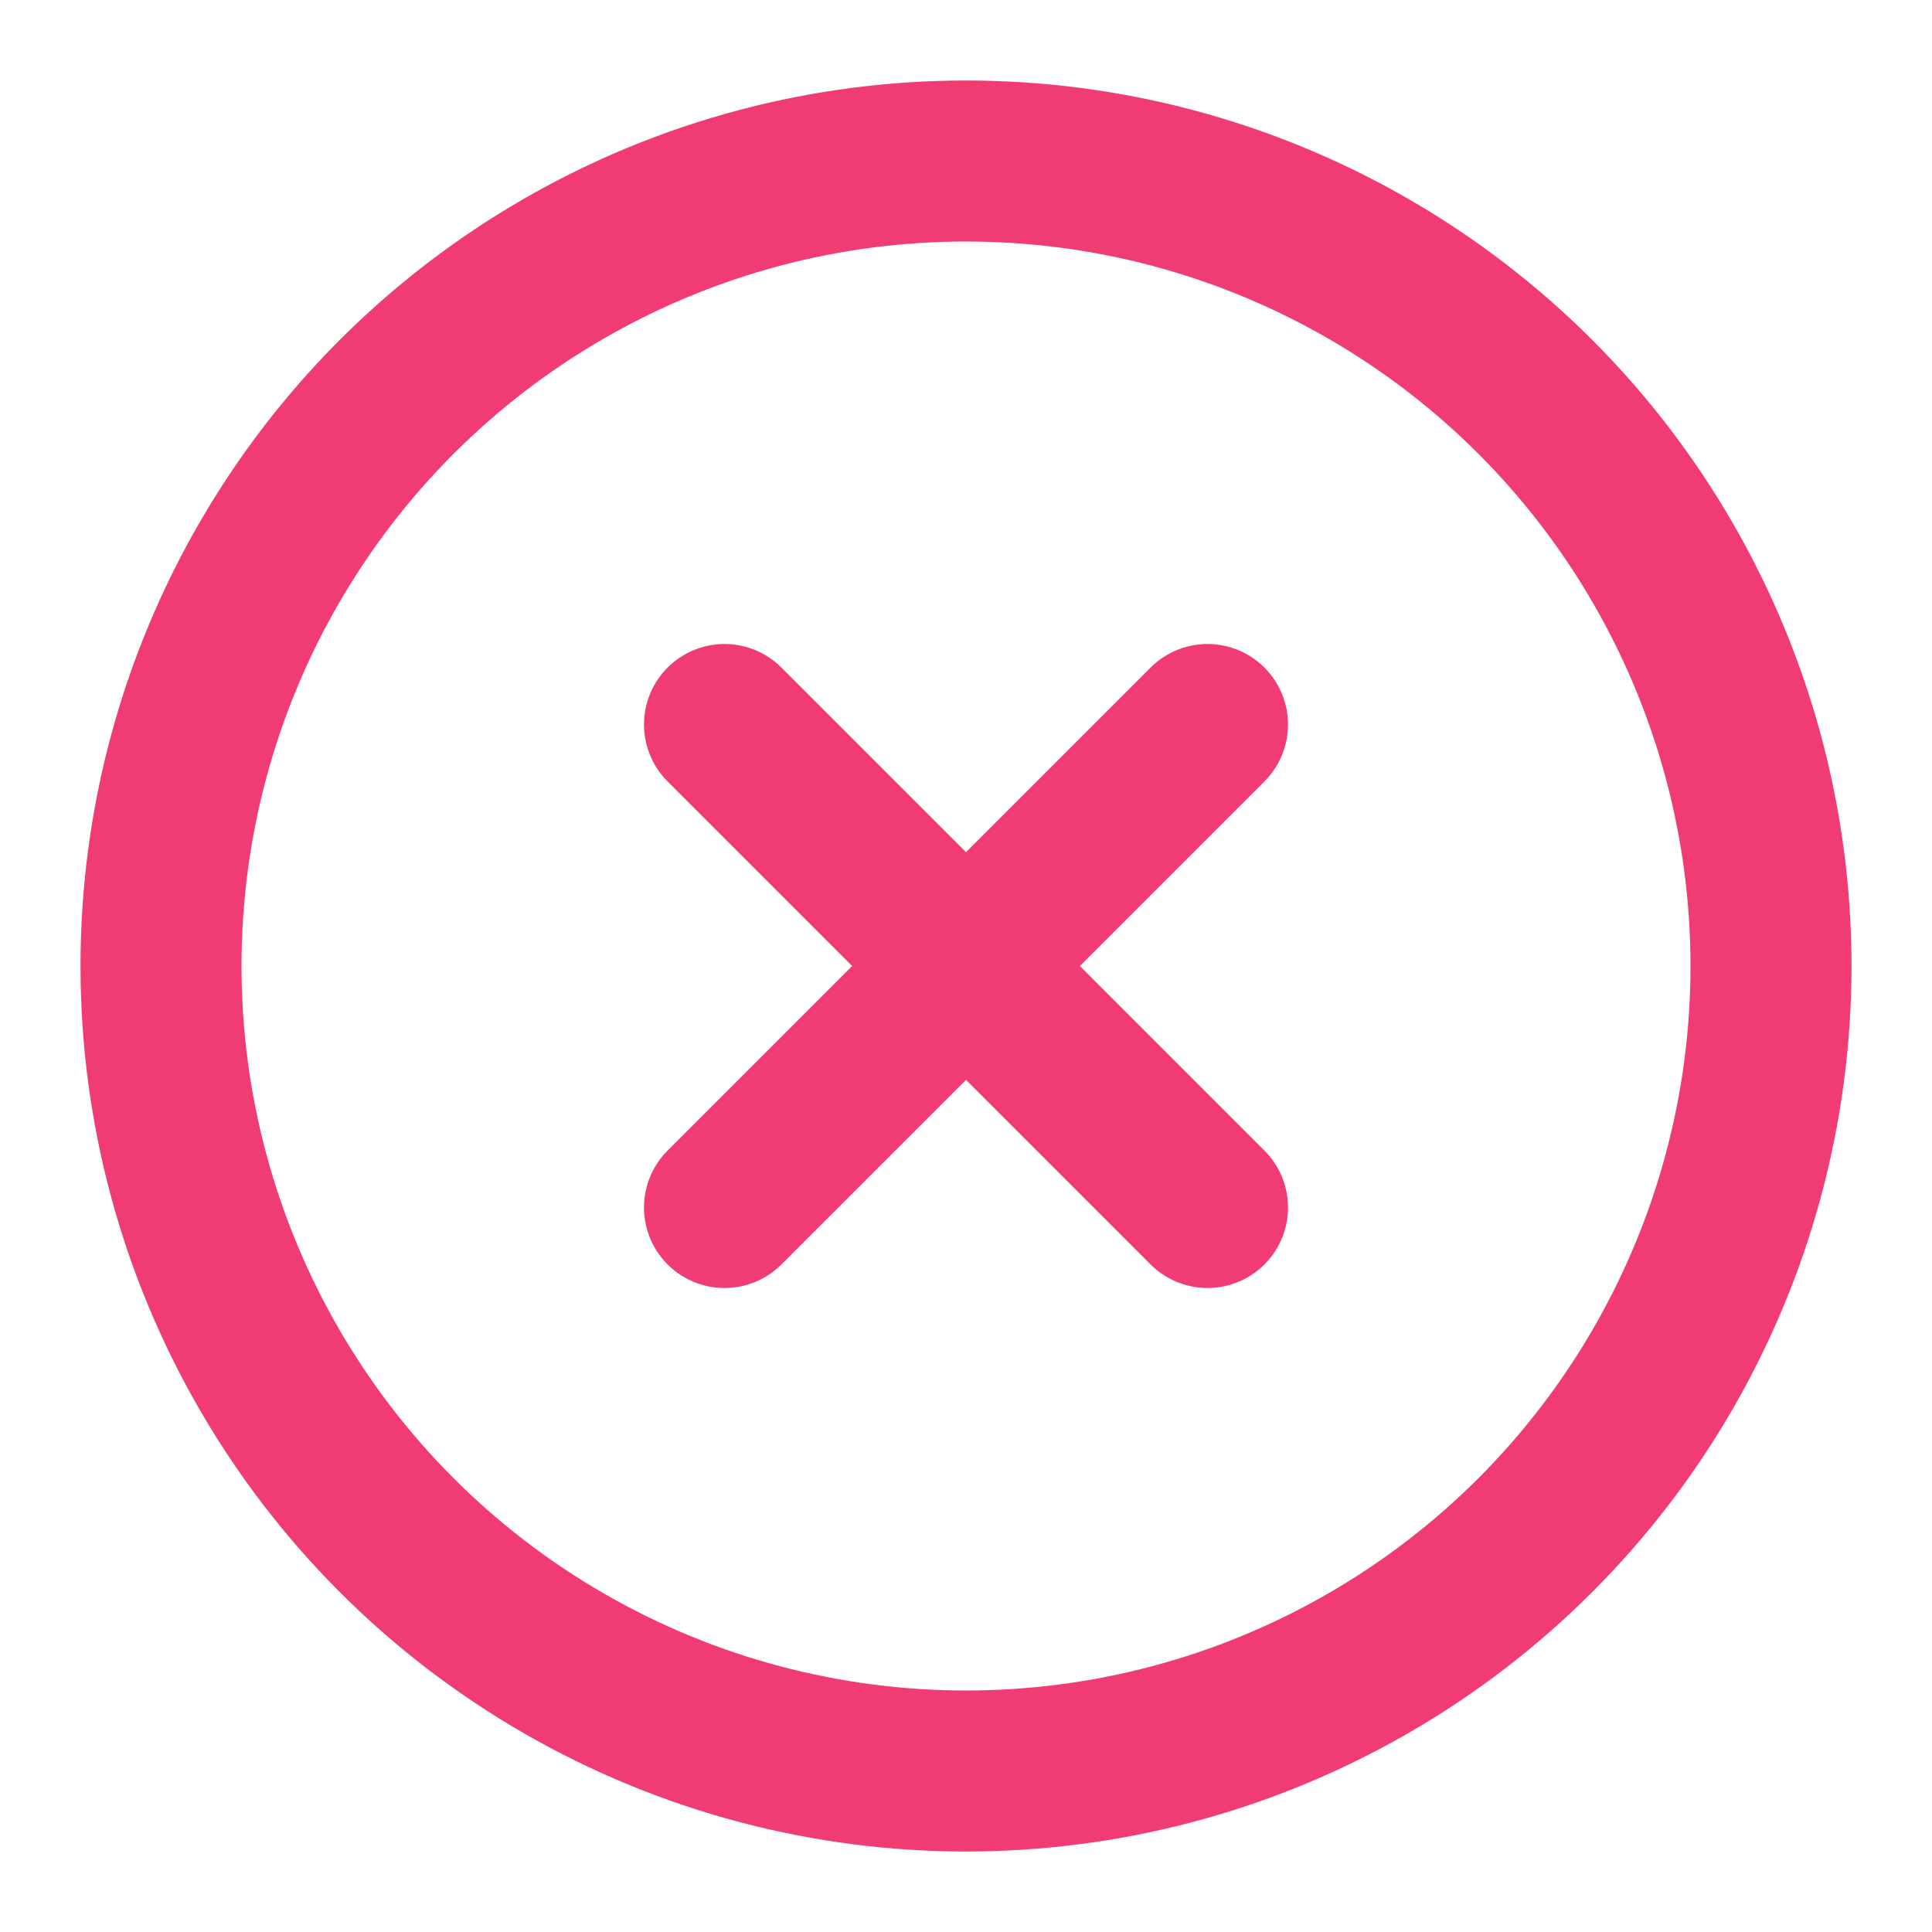 <svg xmlns="http://www.w3.org/2000/svg" width="48" height="48" viewBox="0 0 24 24" fill="none" stroke="currentColor" stroke-width="2" stroke-linecap="round" stroke-linejoin="round" class="feather feather-x-circle"><circle cx="12" cy="12" r="10" stroke="#F03C73"/><path stroke="#F03C73" d="M15 9l-6 6m0-6l6 6"/></svg>
